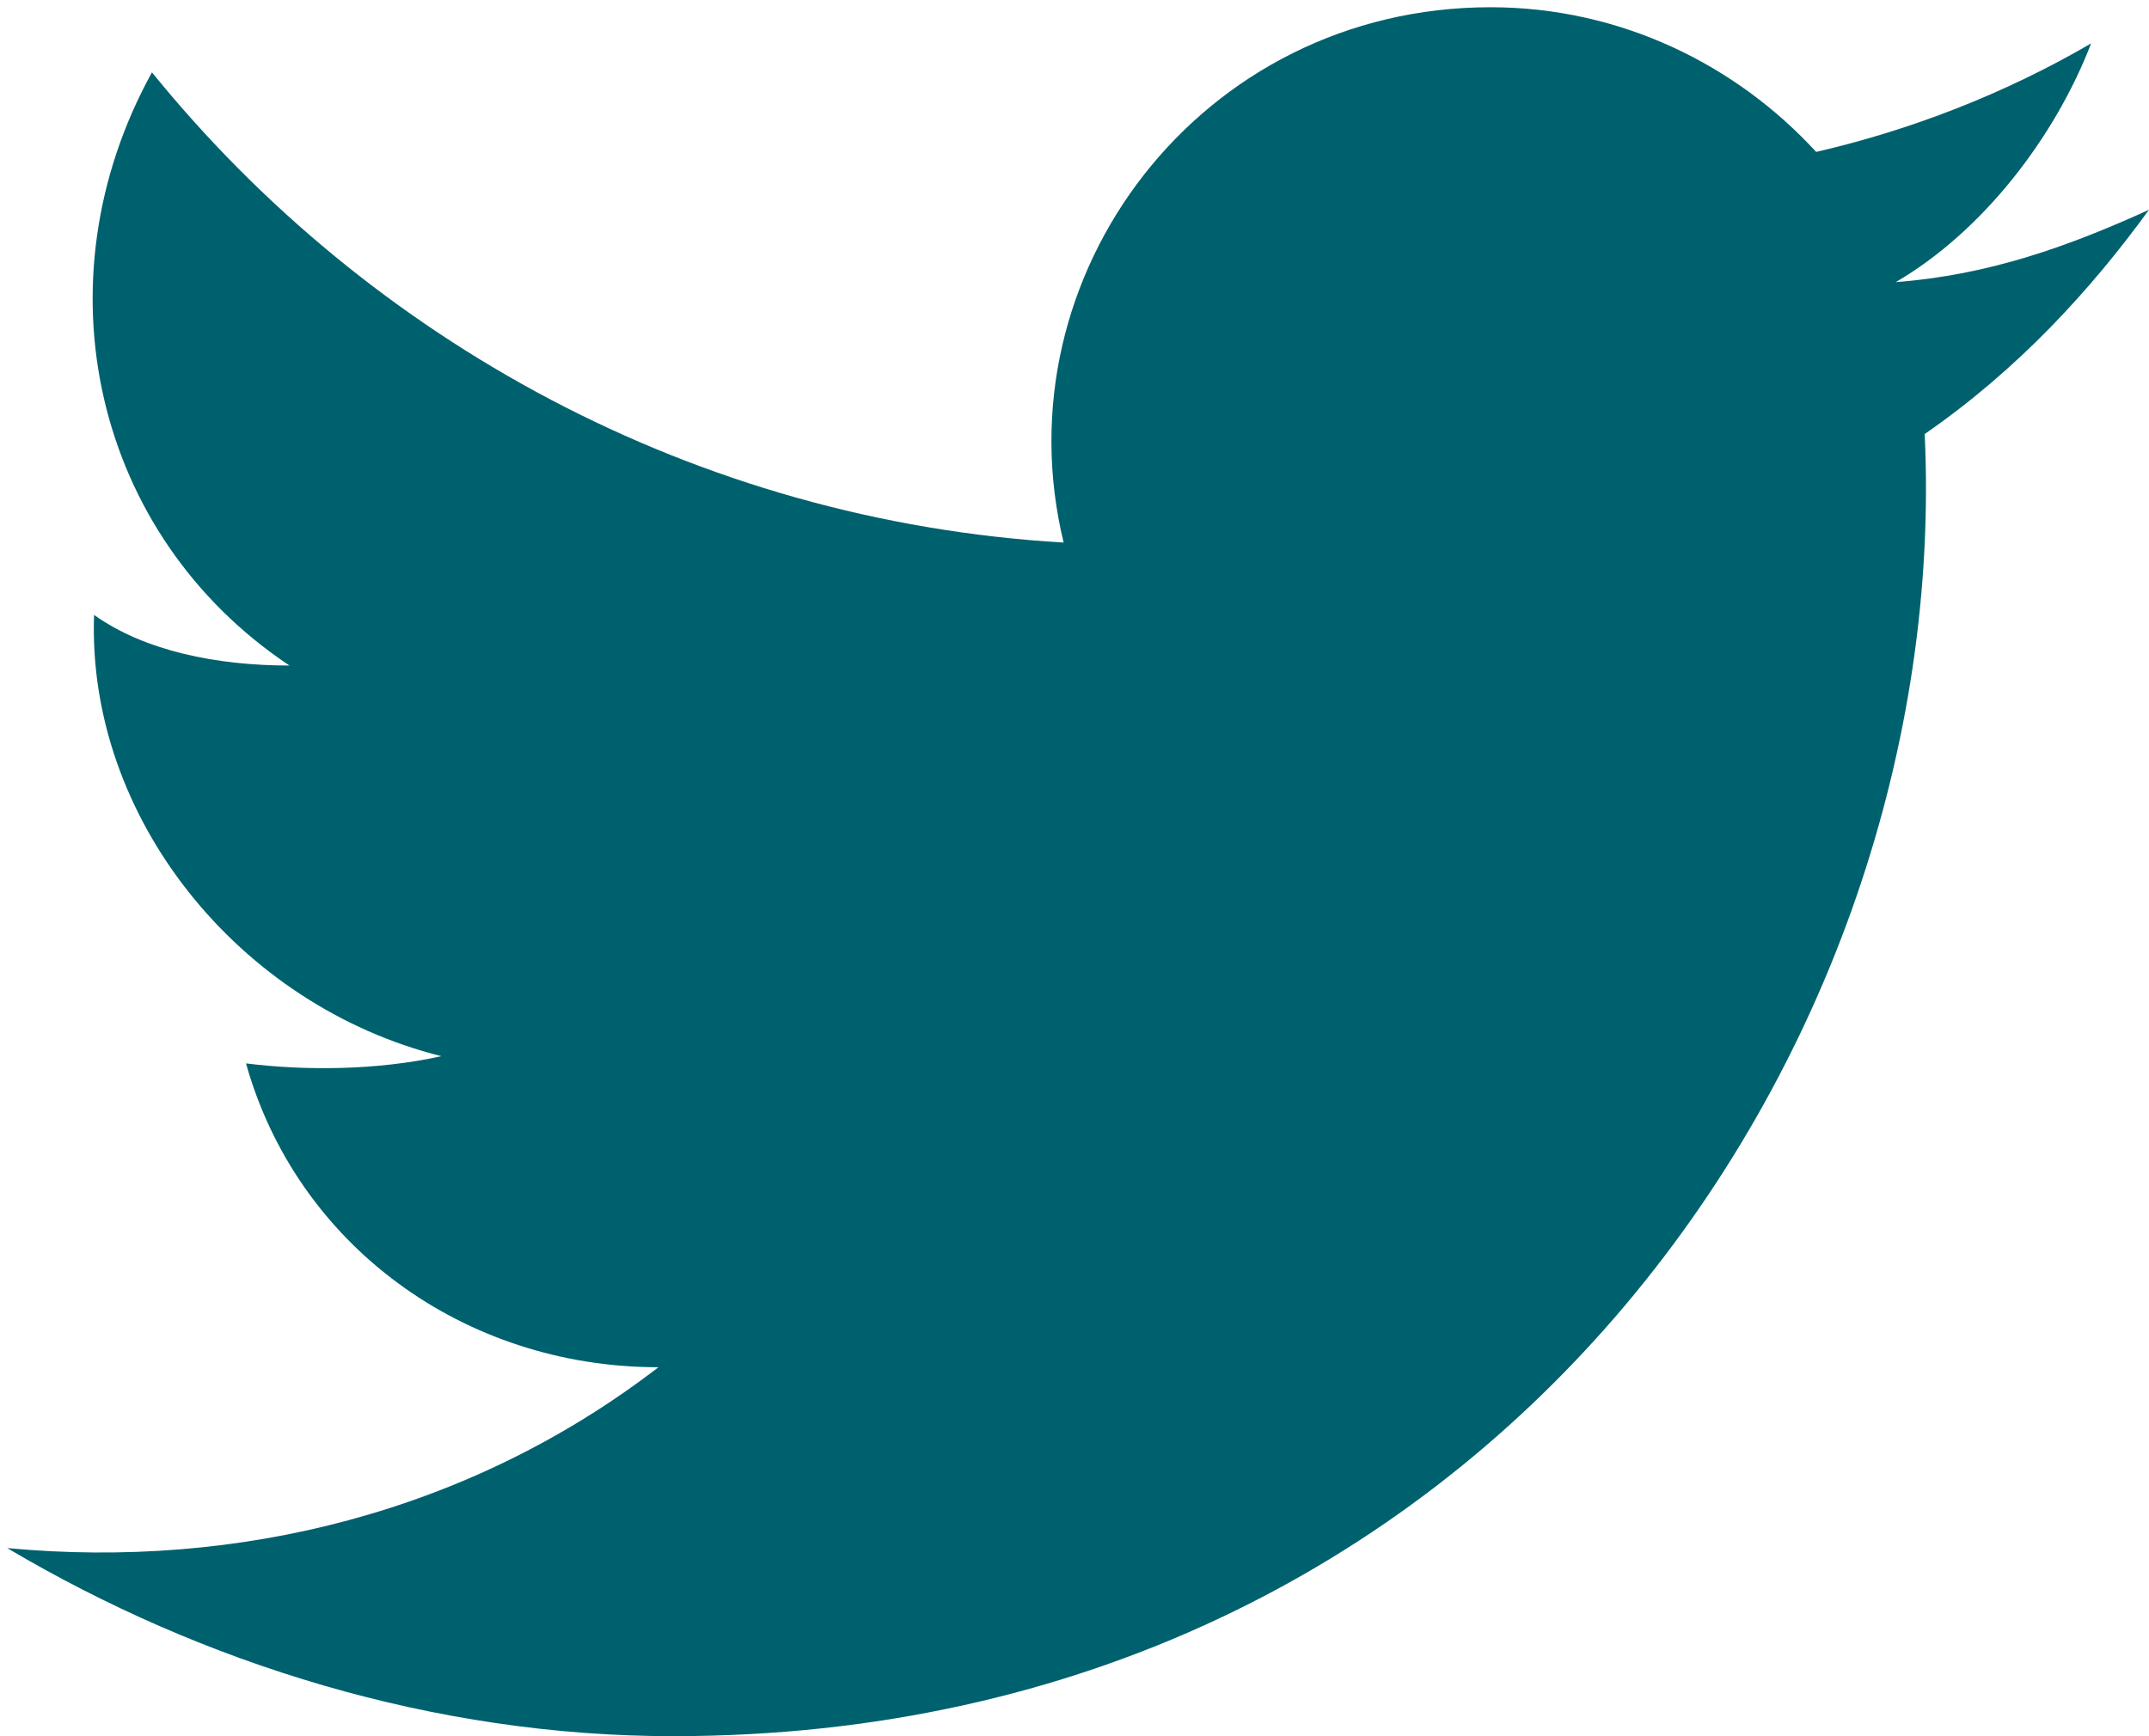 <?xml version="1.0" encoding="utf-8"?>
<!-- Generator: Adobe Illustrator 22.1.0, SVG Export Plug-In . SVG Version: 6.00 Build 0)  -->
<svg version="1.1" id="Capa_1" xmlns="http://www.w3.org/2000/svg" xmlns:xlink="http://www.w3.org/1999/xlink" x="0px" y="0px"
	 viewBox="0 0 29.7 24" style="enable-background:new 0 0 29.7 24;" xml:space="preserve">
<style type="text/css">
	.st0{fill:#00616E;}
</style>
<path class="st0" d="M29.7,2.9c-1.1,0.5-2.2,0.9-3.5,1c1.2-0.7,2.2-2,2.7-3.3c-1.2,0.7-2.5,1.2-3.8,1.5c-1.1-1.2-2.7-2-4.5-2
	c-4,0-6.8,3.7-5.9,7.4C9.6,7.2,5.1,4.7,2.1,1C0.5,3.9,1.3,7.4,4,9.2c-1,0-2-0.2-2.7-0.7c-0.1,2.8,2,5.4,4.8,6.1
	c-0.9,0.2-1.9,0.2-2.7,0.1c0.7,2.5,3,4.2,5.7,4.2c-2.6,2-5.8,2.8-9,2.5C2.8,23,6,24,9.3,24C20.6,24,27,14.5,26.6,6
	C27.9,5.1,28.9,4,29.7,2.9z"/>
</svg>
